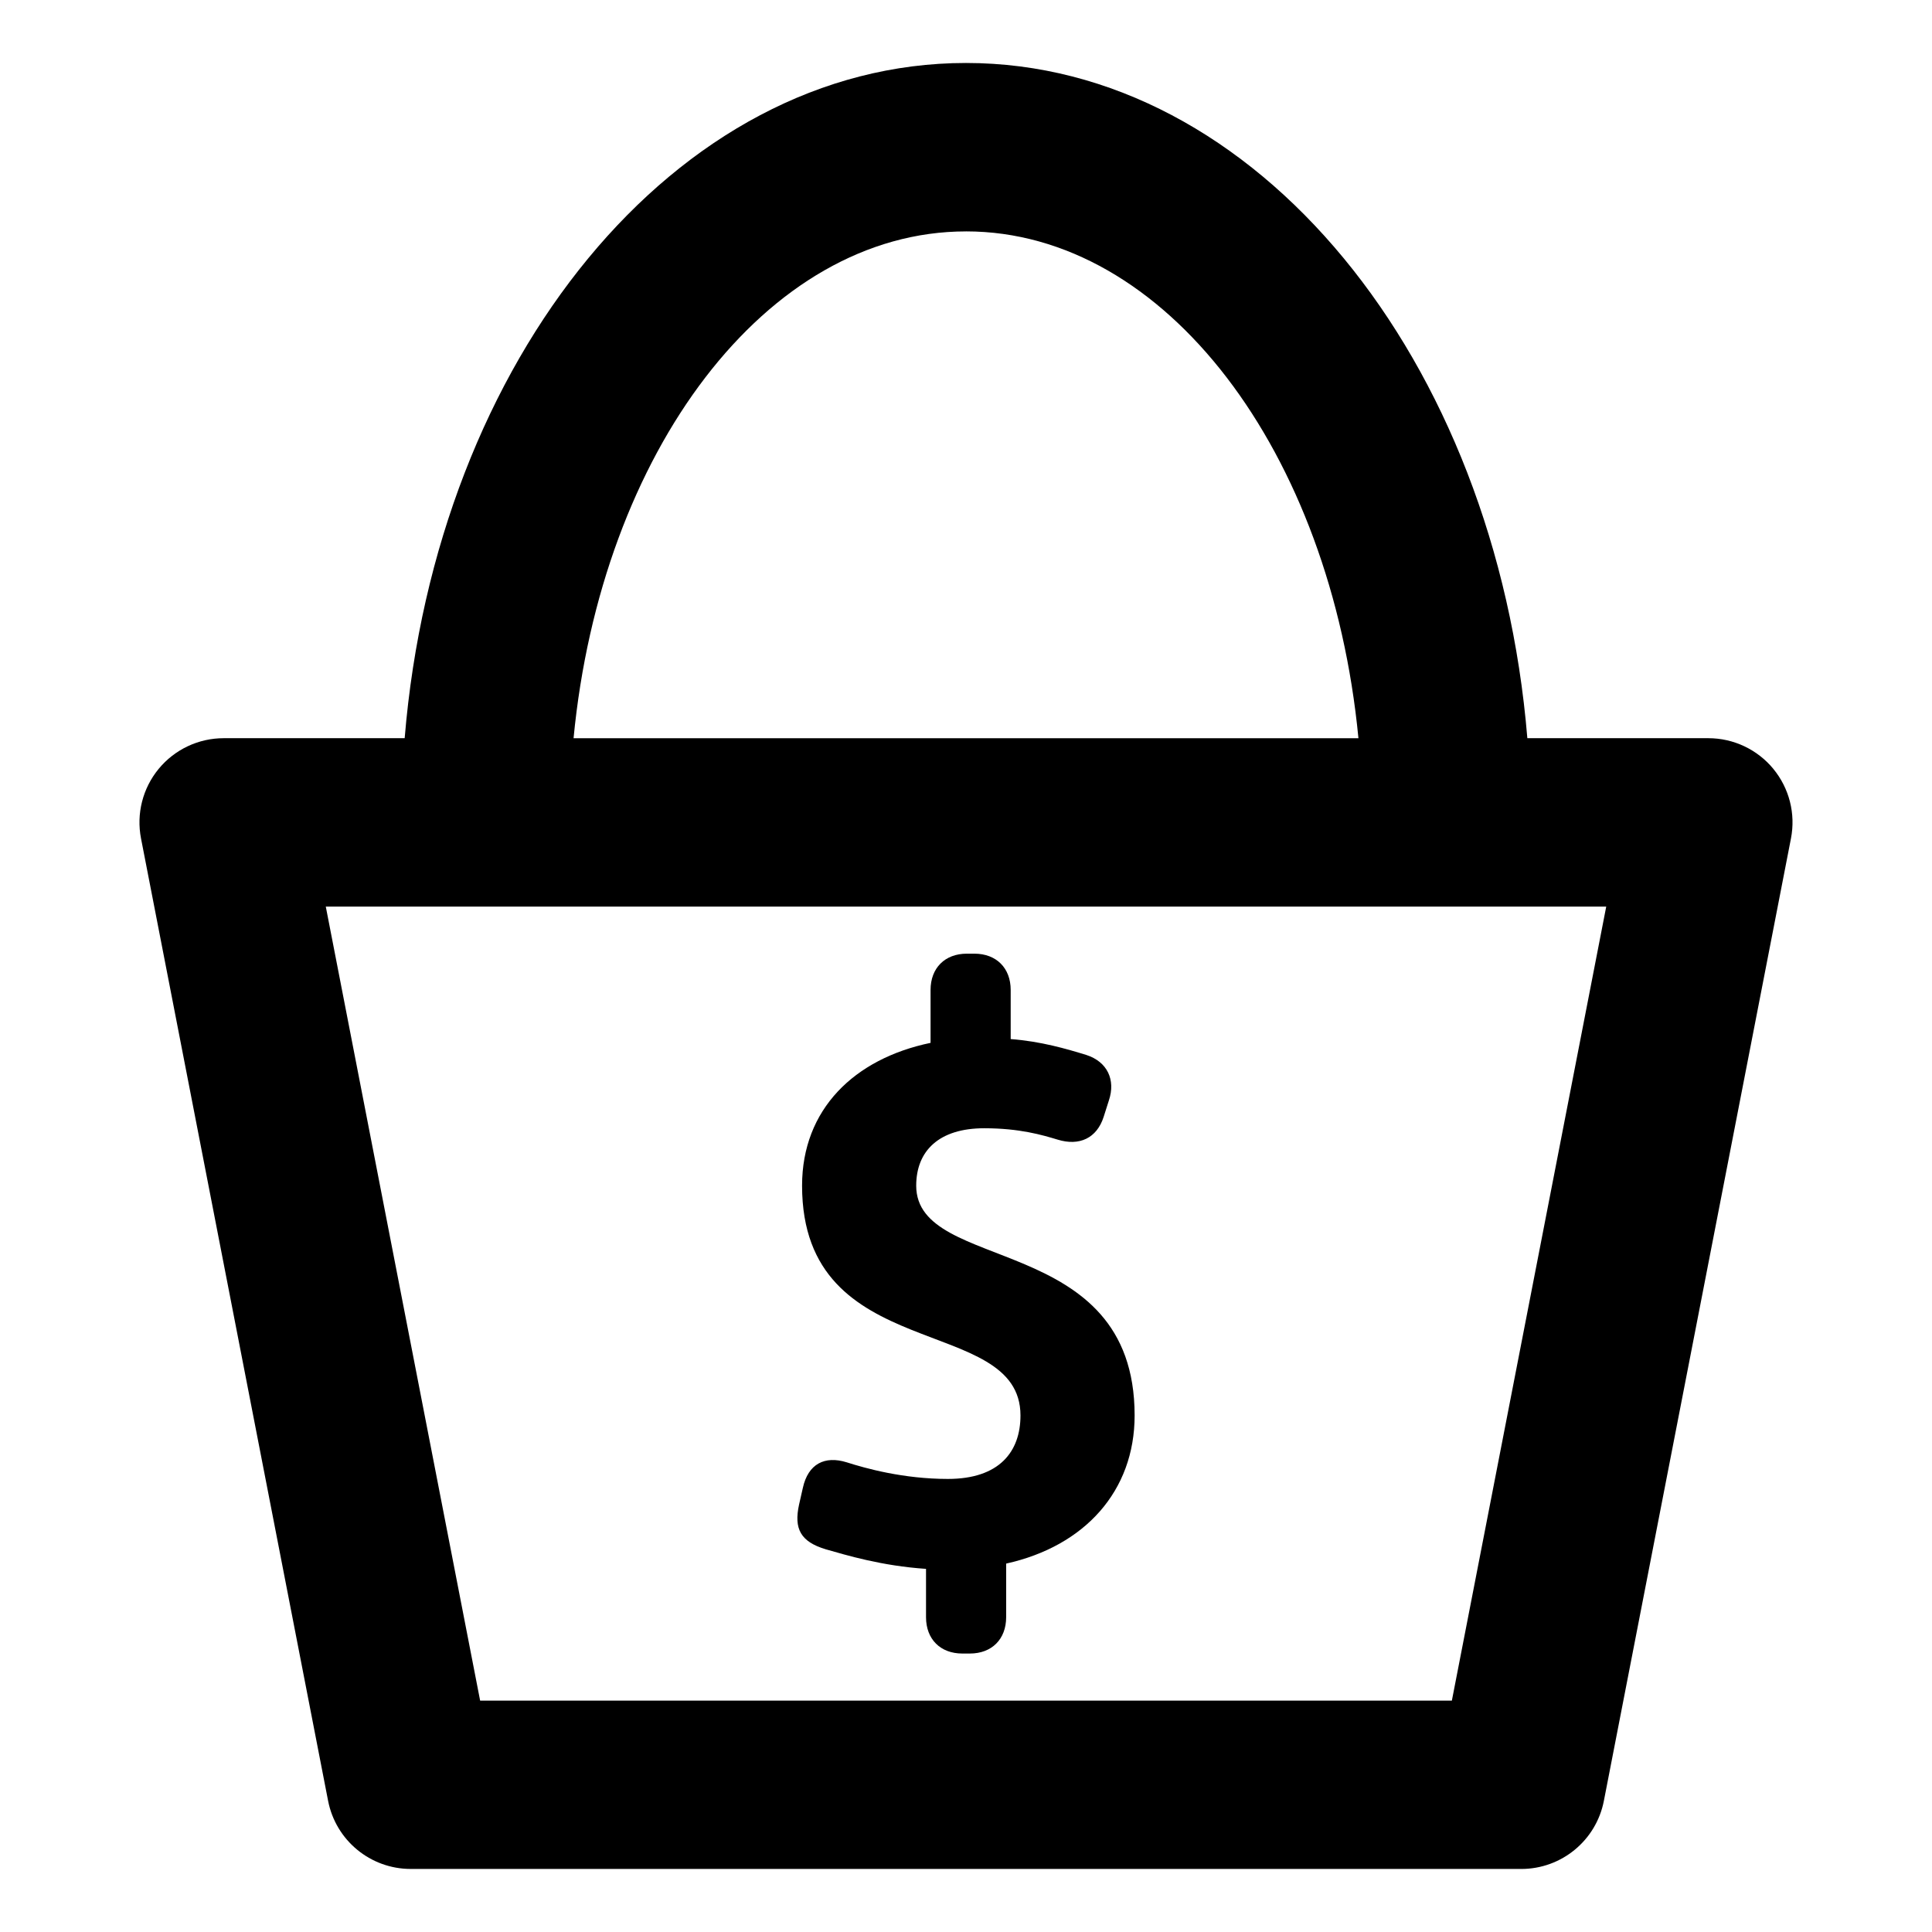 <?xml version="1.0" encoding="UTF-8"?>
<!-- The Best Svg Icon site in the world: iconSvg.co, Visit us! https://iconsvg.co -->
<svg fill="#000000" width="800px" height="800px" version="1.1" viewBox="144 144 512 512" xmlns="http://www.w3.org/2000/svg">
 <g>
  <path d="m362.77 554.56c5.609 1.598 14.82 4.406 26.637 5.207v12.82c0 5.809 3.805 9.617 9.617 9.617h2.004c5.809 0 9.613-3.809 9.613-9.617v-14.219c20.832-4.609 34.047-19.227 34.047-39.254 0-48.871-57.883-37.453-57.883-60.891 0-9.211 6.012-15.223 18.027-15.223 9.414 0 15.422 1.801 19.426 3.004 5.812 1.801 10.414-0.398 12.219-6.008l1.402-4.406c1.801-5.406-0.398-10.215-6.008-12.02-5.207-1.598-12.02-3.602-20.027-4.203v-13.02c0-5.809-3.809-9.613-9.617-9.613h-2.004c-5.809 0-9.613 3.805-9.613 9.613v14.023c-20.23 4.203-34.051 17.625-34.051 37.852 0 47.867 57.879 33.648 57.879 60.891 0 9.613-5.606 16.82-19.227 16.82-11.816 0-21.828-2.805-26.836-4.406-5.809-1.801-10.219 0.402-11.617 6.812l-1 4.406c-1.402 6.406 0.406 9.812 7.012 11.812z"/>
  <path d="m613.95 347.75c-4.242-5.141-10.555-8.121-17.219-8.121h-47.969c-8.285-100.5-71.824-178.94-148.76-178.94-76.938 0-140.48 78.434-148.76 178.94h-47.969c-6.664 0-12.977 2.977-17.219 8.121-4.238 5.141-5.957 11.906-4.684 18.445l49.578 255.04c2.039 10.488 11.219 18.055 21.898 18.055l294.3 0.004c10.68 0 19.859-7.566 21.898-18.055l49.578-255.04c1.277-6.543-0.441-13.309-4.68-18.449zm-213.95-142.43c52.859 0 96.707 58.484 104 134.32l-208-0.004c7.293-75.828 51.141-134.31 104-134.31zm128.76 389.36h-257.52l-40.902-210.42h339.33z"/>
 </g>
</svg>